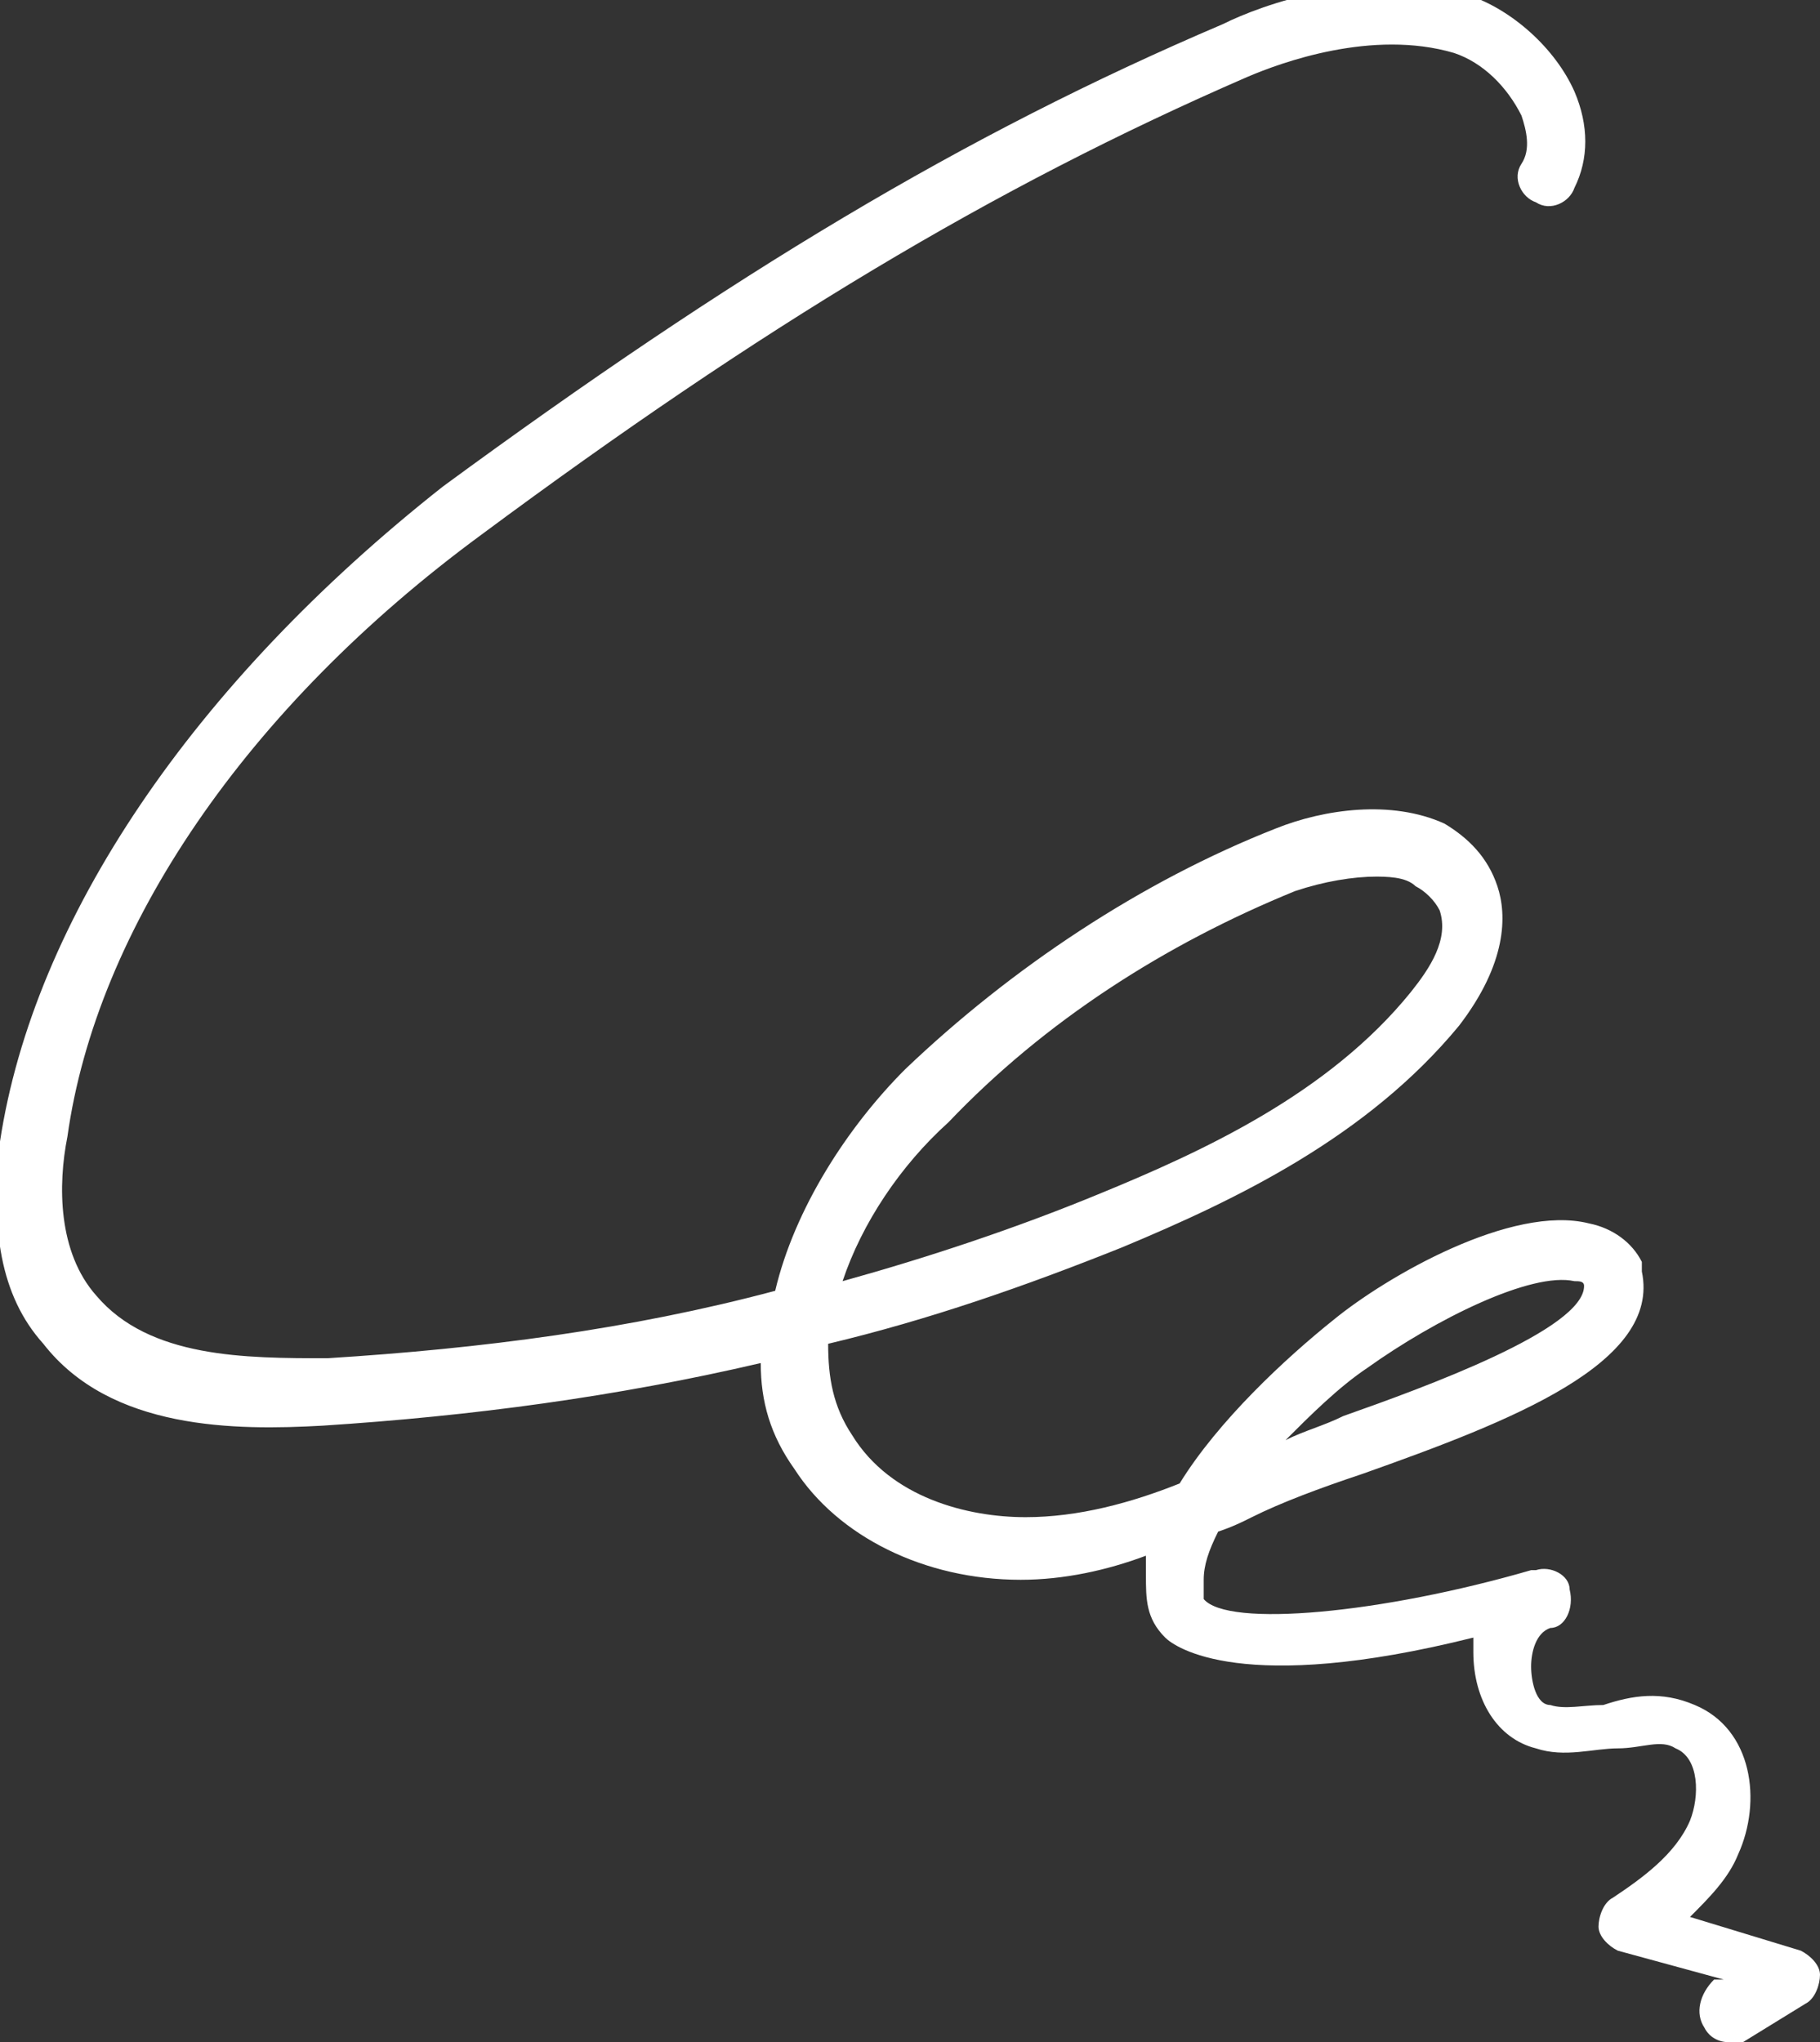 <?xml version="1.0" encoding="UTF-8"?>
<svg id="_レイヤー_1" data-name="レイヤー_1" xmlns="http://www.w3.org/2000/svg" version="1.1" viewBox="0 0 37.8 42.4">
  <rect x="0" y="0" width="37.8" height="42.4" fill="#333333" stroke="none"/>
  <!-- Generator: Adobe Illustrator 29.8.3, SVG Export Plug-In . SVG Version: 2.1.1 Build 3)  -->
  <path d="M35.9,42.4c.1,0,.2,0,.3,0l1.3-.8c.2-.1.3-.4.3-.6,0-.2-.2-.4-.4-.5l-2.3-.7c.4-.4.8-.8,1-1.3.5-1.1.3-2.6-.9-3.1-.7-.3-1.3-.2-1.9,0-.4,0-.8.1-1.1,0-.3,0-.4-.5-.4-.8,0-.3.1-.7.4-.8,0,0,0,0,0,0,.3,0,.5-.4.4-.8,0-.3-.4-.5-.7-.4,0,0,0,0-.1,0-3.1.9-6.3,1.2-6.8.6,0,0,0,0,0-.2,0,0,0-.1,0-.2,0-.3.1-.6.3-1,.3-.1.5-.2.7-.3.6-.3,1.4-.6,2.3-.9,3.1-1.1,6.2-2.3,5.8-4.2,0,0,0-.1,0-.2-.2-.4-.6-.7-1.1-.8-1.6-.4-4.2,1.1-5.3,2-1,.8-2.4,2.1-3.2,3.4-1,.4-2.1.7-3.2.7-1.2,0-2.8-.4-3.6-1.7-.4-.6-.5-1.2-.5-1.9,2.1-.5,4.1-1.2,6.1-2,2.4-1,5.1-2.3,7-4.6,1-1.3,1-2.3.8-2.9-.2-.6-.6-1-1.1-1.3-1.1-.5-2.5-.3-3.5.1-2.8,1.1-5.5,2.9-7.7,5-1.2,1.2-2.3,2.9-2.7,4.6-3,.8-6.1,1.2-9.3,1.4-1.7,0-3.7,0-4.8-1.3-.8-.9-.8-2.3-.6-3.3.6-4.3,3.7-8.9,8.6-12.5,5.8-4.3,10.6-7.2,15.9-9.5.7-.3,2.6-1,4.3-.5.6.2,1.1.7,1.4,1.3.1.3.2.7,0,1-.2.3,0,.7.3.8.3.2.7,0,.8-.3.3-.6.3-1.3,0-2-.4-.9-1.3-1.7-2.2-2-2.1-.6-4.3.2-5.1.6-5.4,2.3-10.2,5.2-16.2,9.6C4,14.2.7,19.1,0,23.7c-.2,1.8,0,3.2.9,4.2,1.4,1.8,4,1.8,5.8,1.7,3.1-.2,6.1-.6,9.1-1.3,0,.8.2,1.5.7,2.2.9,1.4,2.7,2.3,4.7,2.3.9,0,1.8-.2,2.6-.5,0,.1,0,.3,0,.4,0,.5,0,.9.4,1.3.2.2,1.6,1.2,6.4,0,0,.1,0,.2,0,.3,0,1,.5,1.8,1.3,2,.6.2,1.2,0,1.7,0,.5,0,.9-.2,1.2,0,.5.2.5,1,.3,1.5-.3.7-1,1.2-1.6,1.6-.2.1-.3.4-.3.6,0,.2.2.4.4.5l2.2.6h-.2c-.3.3-.4.7-.2,1,.1.2.3.3.5.3ZM32.9,26.7c0,.9-3.3,2.1-5,2.7-.4.2-.8.3-1.2.5.5-.5,1.1-1.1,1.7-1.5,1.4-1,3.4-2,4.3-1.8.1,0,.2,0,.2.1ZM28.5,18.2c.3,0,.7,0,.9.2.2.1.4.3.5.5.2.6-.2,1.2-.6,1.7-1.7,2.1-4.3,3.3-6.5,4.2-1.7.7-3.5,1.3-5.3,1.8.4-1.2,1.2-2.4,2.2-3.3,2-2.1,4.5-3.7,7.2-4.8.6-.2,1.2-.3,1.7-.3Z" fill="#fff"/>
</svg>
